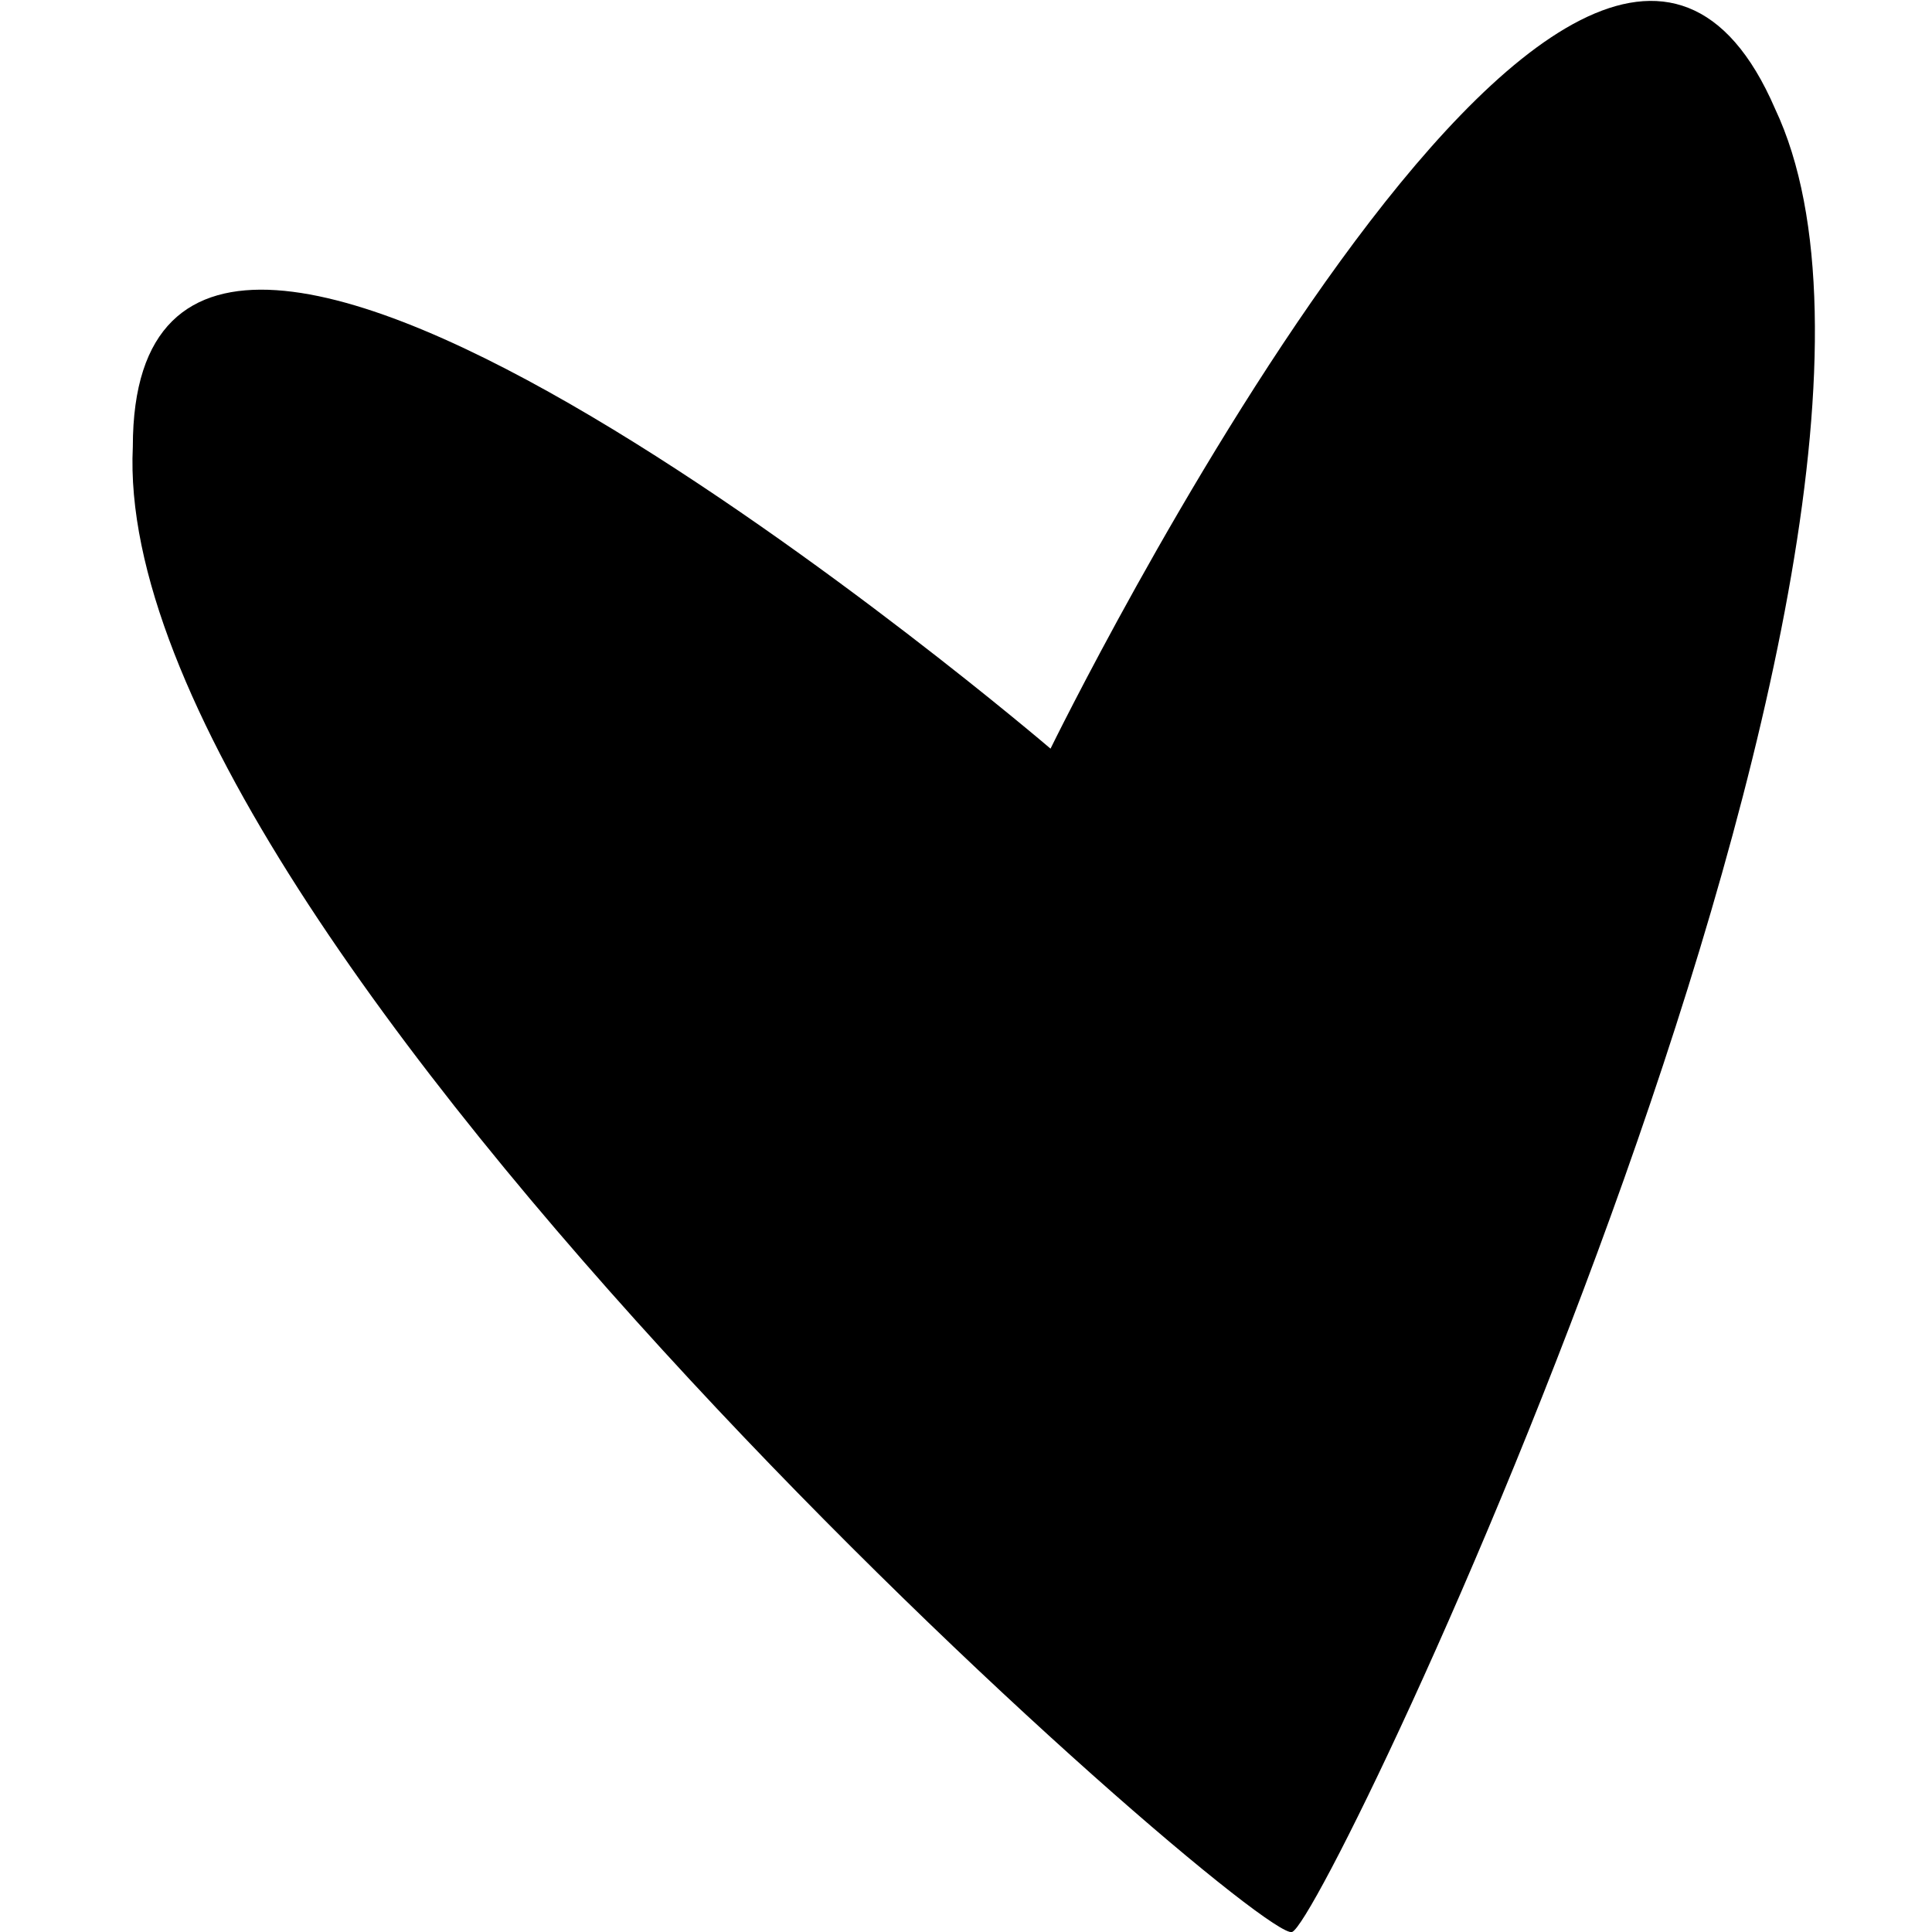 <?xml version="1.0" encoding="utf-8"?>
<!-- Generator: Adobe Illustrator 18.0.0, SVG Export Plug-In . SVG Version: 6.00 Build 0)  -->
<!DOCTYPE svg PUBLIC "-//W3C//DTD SVG 1.1 Tiny//EN" "http://www.w3.org/Graphics/SVG/1.1/DTD/svg11-tiny.dtd">
<svg version="1.1" baseProfile="tiny" id="Layer_1" xmlns="http://www.w3.org/2000/svg" xmlns:xlink="http://www.w3.org/1999/xlink"
	 x="0px" y="0px" width="16px" height="16px" viewBox="0 0 16 16" xml:space="preserve">
<g>
	<path fill-rule="evenodd" d="M10.7,16c0.3-0.1,5.7-11.5,4-15.1c-1.6-3.7-6,5.3-6,5.3c0,0-7.6-6.5-7.6-2.5
		C0.9,7.8,10.4,16.1,10.7,16z"/>
</g>
</svg>

